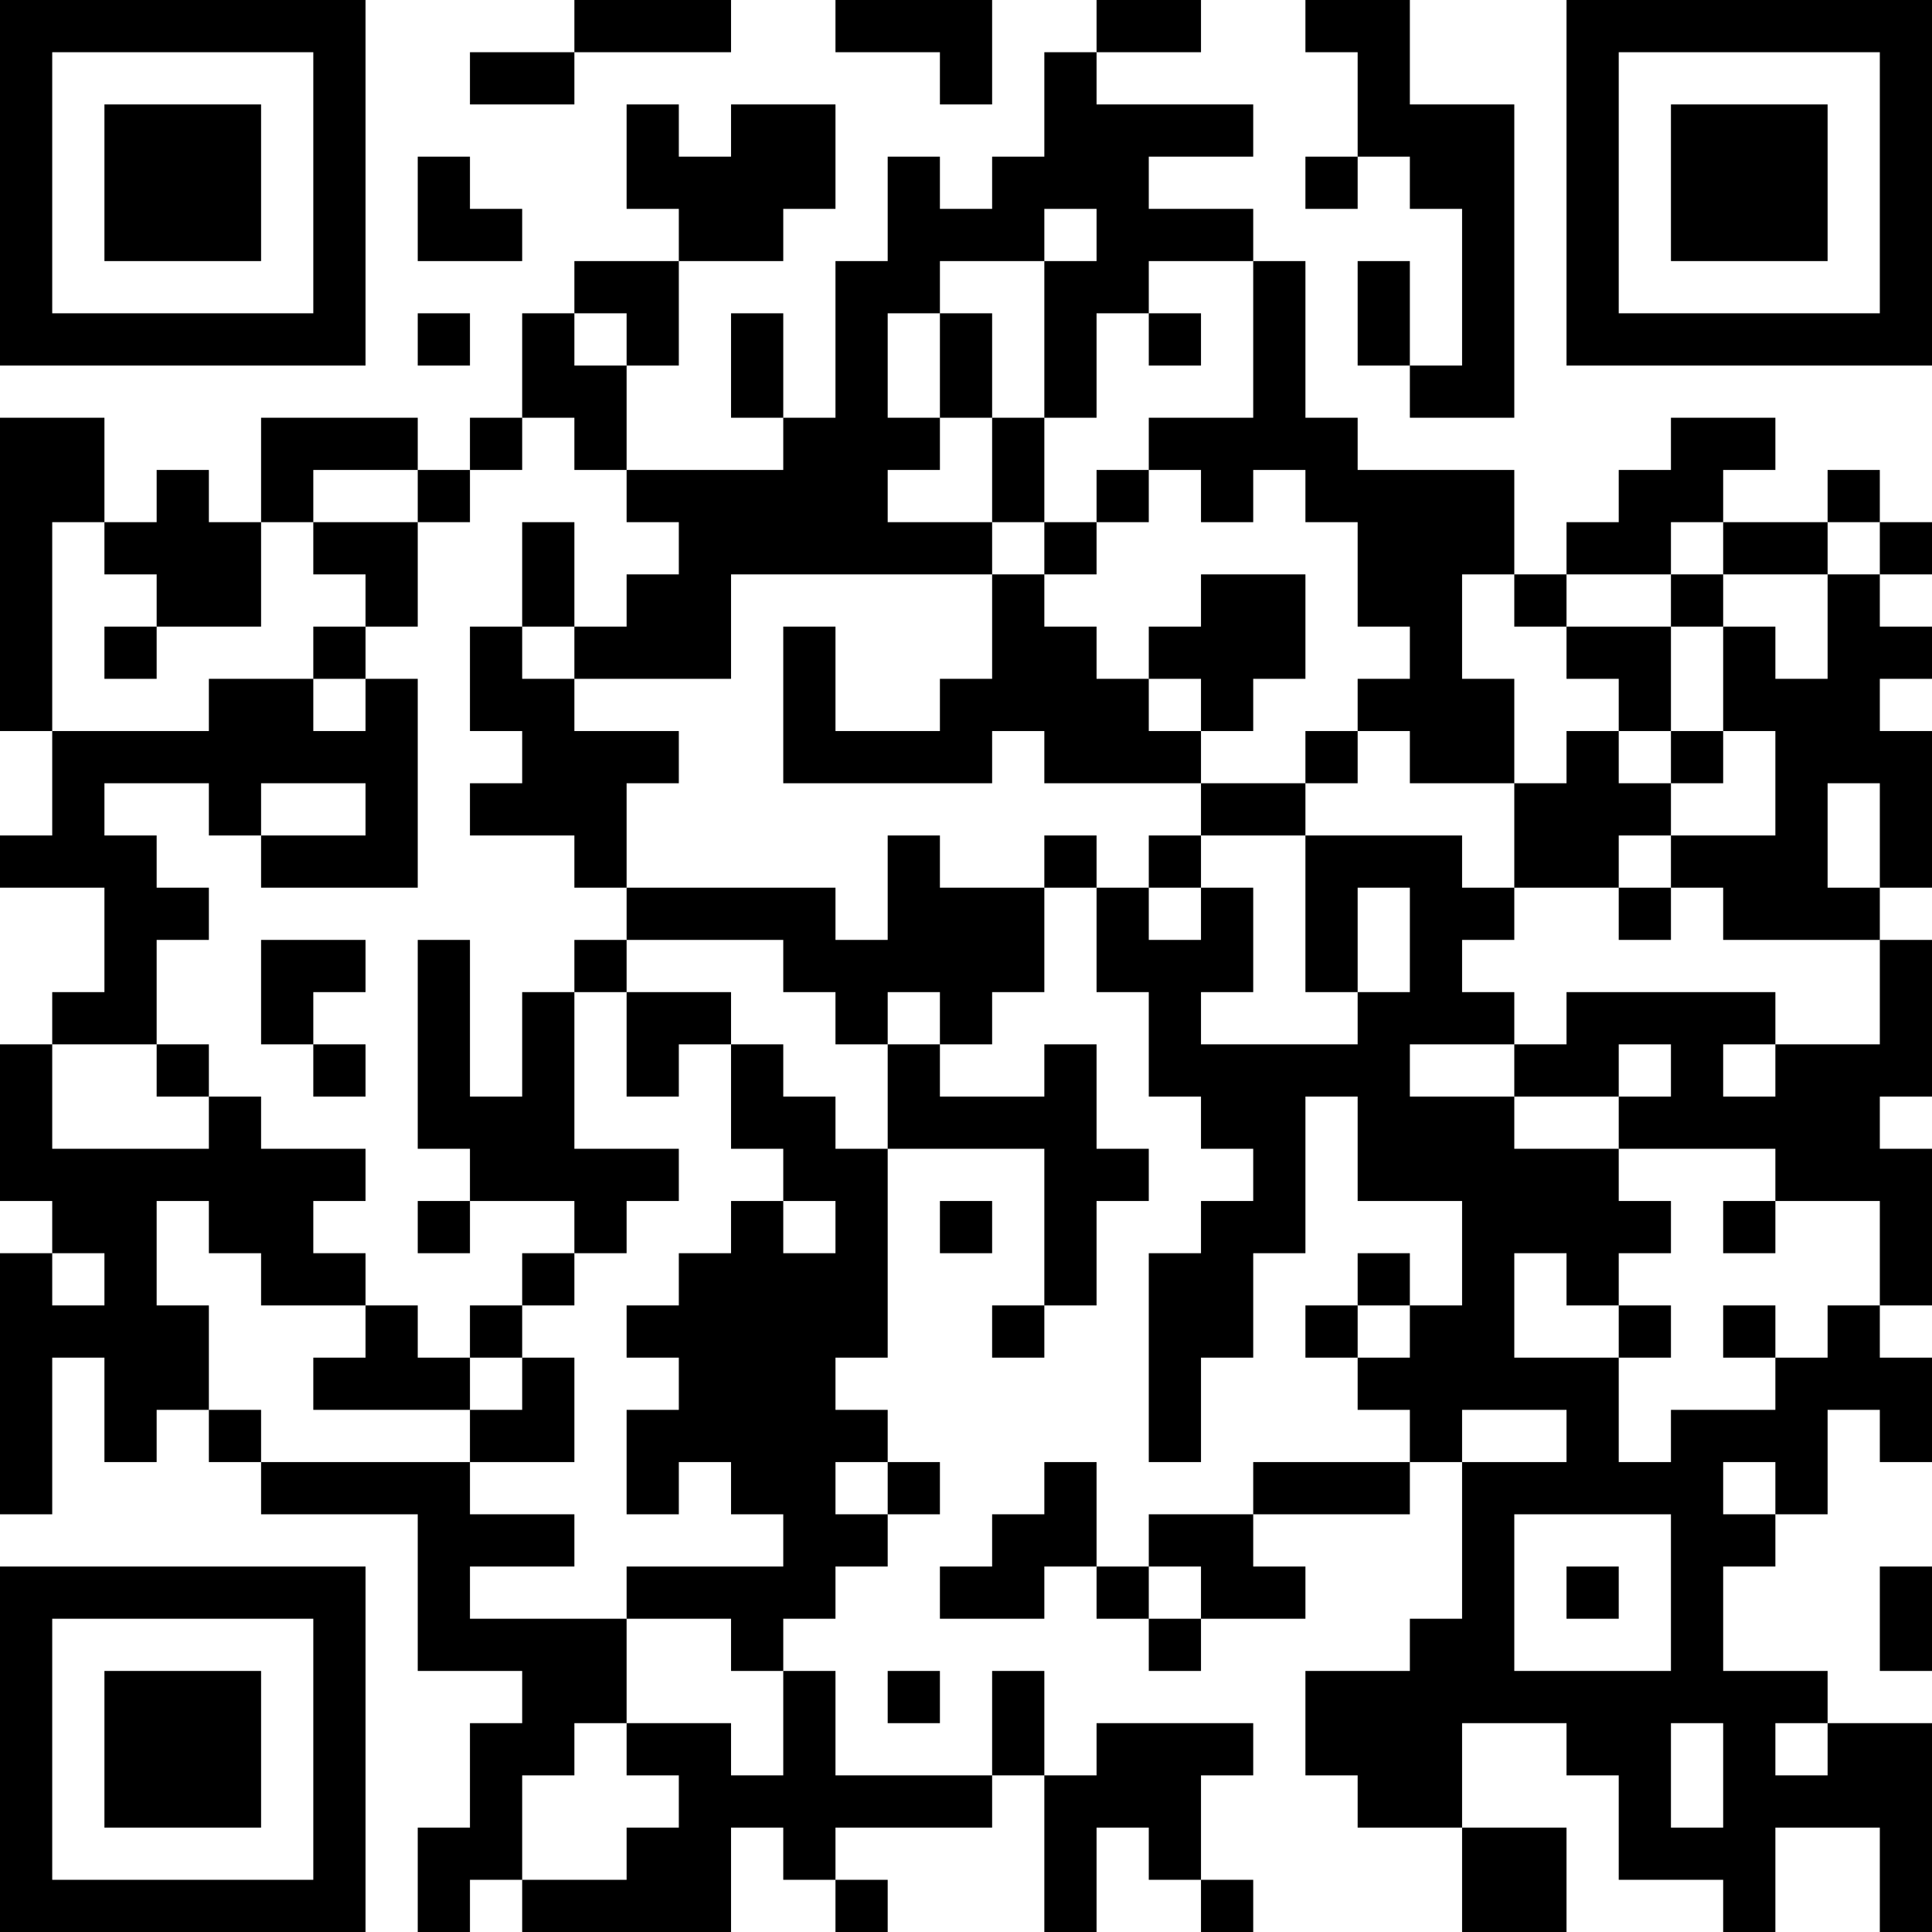 <?xml version="1.0" encoding="UTF-8"?>
<svg xmlns="http://www.w3.org/2000/svg" version="1.1" width="400" height="400" viewBox="0 0 400 400"><rect x="0" y="0" width="400" height="400" fill="#ffffff"/><g transform="scale(10.811)"><g transform="translate(0,0)"><path fill-rule="evenodd" d="M11 0L11 1L9 1L9 2L11 2L11 1L14 1L14 0ZM16 0L16 1L18 1L18 2L19 2L19 0ZM21 0L21 1L20 1L20 3L19 3L19 4L18 4L18 3L17 3L17 5L16 5L16 8L15 8L15 6L14 6L14 8L15 8L15 9L12 9L12 7L13 7L13 5L15 5L15 4L16 4L16 2L14 2L14 3L13 3L13 2L12 2L12 4L13 4L13 5L11 5L11 6L10 6L10 8L9 8L9 9L8 9L8 8L5 8L5 10L4 10L4 9L3 9L3 10L2 10L2 8L0 8L0 14L1 14L1 16L0 16L0 17L2 17L2 19L1 19L1 20L0 20L0 23L1 23L1 24L0 24L0 29L1 29L1 26L2 26L2 28L3 28L3 27L4 27L4 28L5 28L5 29L8 29L8 32L10 32L10 33L9 33L9 35L8 35L8 37L9 37L9 36L10 36L10 37L14 37L14 35L15 35L15 36L16 36L16 37L17 37L17 36L16 36L16 35L19 35L19 34L20 34L20 37L21 37L21 35L22 35L22 36L23 36L23 37L24 37L24 36L23 36L23 34L24 34L24 33L21 33L21 34L20 34L20 32L19 32L19 34L16 34L16 32L15 32L15 31L16 31L16 30L17 30L17 29L18 29L18 28L17 28L17 27L16 27L16 26L17 26L17 22L20 22L20 25L19 25L19 26L20 26L20 25L21 25L21 23L22 23L22 22L21 22L21 20L20 20L20 21L18 21L18 20L19 20L19 19L20 19L20 17L21 17L21 19L22 19L22 21L23 21L23 22L24 22L24 23L23 23L23 24L22 24L22 28L23 28L23 26L24 26L24 24L25 24L25 21L26 21L26 23L28 23L28 25L27 25L27 24L26 24L26 25L25 25L25 26L26 26L26 27L27 27L27 28L24 28L24 29L22 29L22 30L21 30L21 28L20 28L20 29L19 29L19 30L18 30L18 31L20 31L20 30L21 30L21 31L22 31L22 32L23 32L23 31L25 31L25 30L24 30L24 29L27 29L27 28L28 28L28 31L27 31L27 32L25 32L25 34L26 34L26 35L28 35L28 37L30 37L30 35L28 35L28 33L30 33L30 34L31 34L31 36L33 36L33 37L34 37L34 35L36 35L36 37L37 37L37 33L35 33L35 32L33 32L33 30L34 30L34 29L35 29L35 27L36 27L36 28L37 28L37 26L36 26L36 25L37 25L37 22L36 22L36 21L37 21L37 18L36 18L36 17L37 17L37 14L36 14L36 13L37 13L37 12L36 12L36 11L37 11L37 10L36 10L36 9L35 9L35 10L33 10L33 9L34 9L34 8L32 8L32 9L31 9L31 10L30 10L30 11L29 11L29 9L26 9L26 8L25 8L25 5L24 5L24 4L22 4L22 3L24 3L24 2L21 2L21 1L23 1L23 0ZM25 0L25 1L26 1L26 3L25 3L25 4L26 4L26 3L27 3L27 4L28 4L28 7L27 7L27 5L26 5L26 7L27 7L27 8L29 8L29 2L27 2L27 0ZM8 3L8 5L10 5L10 4L9 4L9 3ZM20 4L20 5L18 5L18 6L17 6L17 8L18 8L18 9L17 9L17 10L19 10L19 11L14 11L14 13L11 13L11 12L12 12L12 11L13 11L13 10L12 10L12 9L11 9L11 8L10 8L10 9L9 9L9 10L8 10L8 9L6 9L6 10L5 10L5 12L3 12L3 11L2 11L2 10L1 10L1 14L4 14L4 13L6 13L6 14L7 14L7 13L8 13L8 17L5 17L5 16L7 16L7 15L5 15L5 16L4 16L4 15L2 15L2 16L3 16L3 17L4 17L4 18L3 18L3 20L1 20L1 22L4 22L4 21L5 21L5 22L7 22L7 23L6 23L6 24L7 24L7 25L5 25L5 24L4 24L4 23L3 23L3 25L4 25L4 27L5 27L5 28L9 28L9 29L11 29L11 30L9 30L9 31L12 31L12 33L11 33L11 34L10 34L10 36L12 36L12 35L13 35L13 34L12 34L12 33L14 33L14 34L15 34L15 32L14 32L14 31L12 31L12 30L15 30L15 29L14 29L14 28L13 28L13 29L12 29L12 27L13 27L13 26L12 26L12 25L13 25L13 24L14 24L14 23L15 23L15 24L16 24L16 23L15 23L15 22L14 22L14 20L15 20L15 21L16 21L16 22L17 22L17 20L18 20L18 19L17 19L17 20L16 20L16 19L15 19L15 18L12 18L12 17L16 17L16 18L17 18L17 16L18 16L18 17L20 17L20 16L21 16L21 17L22 17L22 18L23 18L23 17L24 17L24 19L23 19L23 20L26 20L26 19L27 19L27 17L26 17L26 19L25 19L25 16L28 16L28 17L29 17L29 18L28 18L28 19L29 19L29 20L27 20L27 21L29 21L29 22L31 22L31 23L32 23L32 24L31 24L31 25L30 25L30 24L29 24L29 26L31 26L31 28L32 28L32 27L34 27L34 26L35 26L35 25L36 25L36 23L34 23L34 22L31 22L31 21L32 21L32 20L31 20L31 21L29 21L29 20L30 20L30 19L34 19L34 20L33 20L33 21L34 21L34 20L36 20L36 18L33 18L33 17L32 17L32 16L34 16L34 14L33 14L33 12L34 12L34 13L35 13L35 11L36 11L36 10L35 10L35 11L33 11L33 10L32 10L32 11L30 11L30 12L29 12L29 11L28 11L28 13L29 13L29 15L27 15L27 14L26 14L26 13L27 13L27 12L26 12L26 10L25 10L25 9L24 9L24 10L23 10L23 9L22 9L22 8L24 8L24 5L22 5L22 6L21 6L21 8L20 8L20 5L21 5L21 4ZM8 6L8 7L9 7L9 6ZM11 6L11 7L12 7L12 6ZM18 6L18 8L19 8L19 10L20 10L20 11L19 11L19 13L18 13L18 14L16 14L16 12L15 12L15 15L19 15L19 14L20 14L20 15L23 15L23 16L22 16L22 17L23 17L23 16L25 16L25 15L26 15L26 14L25 14L25 15L23 15L23 14L24 14L24 13L25 13L25 11L23 11L23 12L22 12L22 13L21 13L21 12L20 12L20 11L21 11L21 10L22 10L22 9L21 9L21 10L20 10L20 8L19 8L19 6ZM22 6L22 7L23 7L23 6ZM6 10L6 11L7 11L7 12L6 12L6 13L7 13L7 12L8 12L8 10ZM10 10L10 12L9 12L9 14L10 14L10 15L9 15L9 16L11 16L11 17L12 17L12 15L13 15L13 14L11 14L11 13L10 13L10 12L11 12L11 10ZM32 11L32 12L30 12L30 13L31 13L31 14L30 14L30 15L29 15L29 17L31 17L31 18L32 18L32 17L31 17L31 16L32 16L32 15L33 15L33 14L32 14L32 12L33 12L33 11ZM2 12L2 13L3 13L3 12ZM22 13L22 14L23 14L23 13ZM31 14L31 15L32 15L32 14ZM35 15L35 17L36 17L36 15ZM5 18L5 20L6 20L6 21L7 21L7 20L6 20L6 19L7 19L7 18ZM8 18L8 22L9 22L9 23L8 23L8 24L9 24L9 23L11 23L11 24L10 24L10 25L9 25L9 26L8 26L8 25L7 25L7 26L6 26L6 27L9 27L9 28L11 28L11 26L10 26L10 25L11 25L11 24L12 24L12 23L13 23L13 22L11 22L11 19L12 19L12 21L13 21L13 20L14 20L14 19L12 19L12 18L11 18L11 19L10 19L10 21L9 21L9 18ZM3 20L3 21L4 21L4 20ZM18 23L18 24L19 24L19 23ZM33 23L33 24L34 24L34 23ZM1 24L1 25L2 25L2 24ZM26 25L26 26L27 26L27 25ZM31 25L31 26L32 26L32 25ZM33 25L33 26L34 26L34 25ZM9 26L9 27L10 27L10 26ZM28 27L28 28L30 28L30 27ZM16 28L16 29L17 29L17 28ZM33 28L33 29L34 29L34 28ZM29 29L29 32L32 32L32 29ZM22 30L22 31L23 31L23 30ZM30 30L30 31L31 31L31 30ZM36 30L36 32L37 32L37 30ZM17 32L17 33L18 33L18 32ZM32 33L32 35L33 35L33 33ZM34 33L34 34L35 34L35 33ZM0 0L0 7L7 7L7 0ZM1 1L1 6L6 6L6 1ZM2 2L2 5L5 5L5 2ZM30 0L30 7L37 7L37 0ZM31 1L31 6L36 6L36 1ZM32 2L32 5L35 5L35 2ZM0 30L0 37L7 37L7 30ZM1 31L1 36L6 36L6 31ZM2 32L2 35L5 35L5 32Z" fill="#000000"/></g></g></svg>
